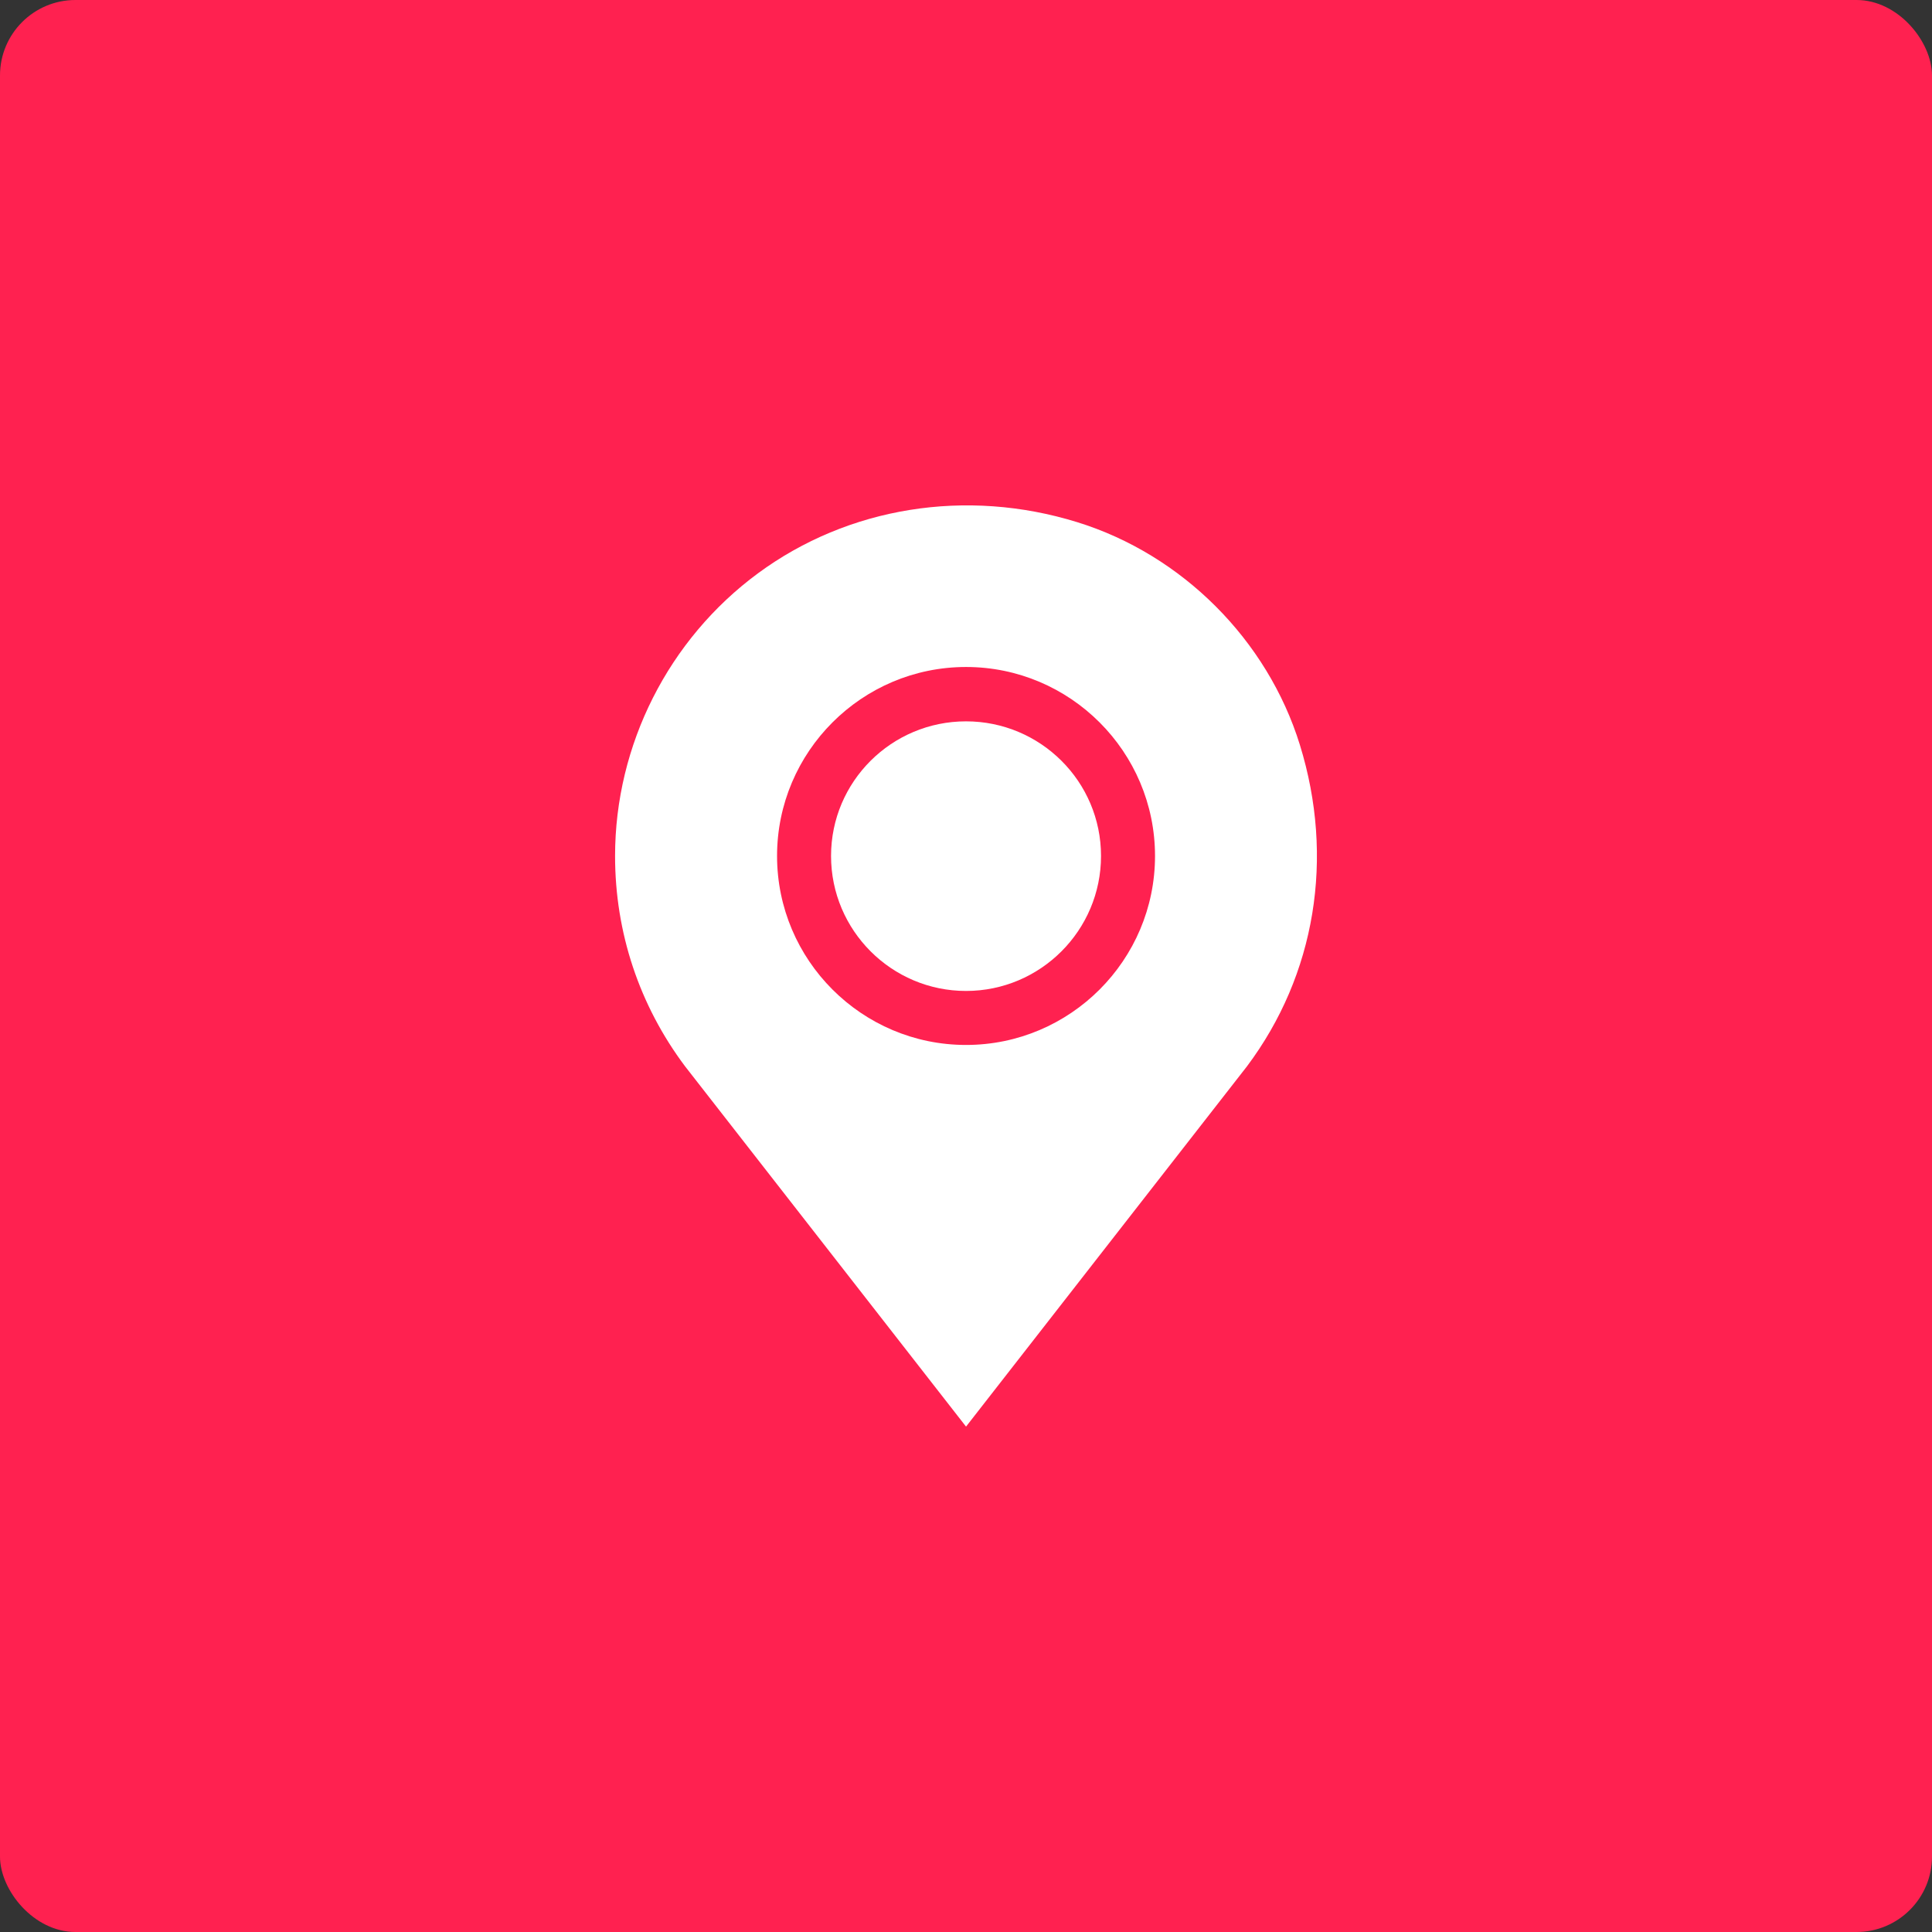 <svg width="512" height="512" viewBox="0 0 512 512" fill="none" xmlns="http://www.w3.org/2000/svg">
<rect x="0" y="0" width="512" height="512" fill="#333333" stroke="none"/>
<rect width="512" height="512" rx="20" fill="#FF2150"/>
<path d="M344.478 197.391C335.877 169.598 313.267 146.981 285.474 138.38C256.057 129.268 224.759 134.332 200.869 151.935C177.156 169.416 163 197.419 163 226.841C163 247.139 169.421 266.422 181.564 282.604L256.01 378.068L330.455 282.597C348.628 258.366 353.743 227.31 344.478 197.391ZM256.01 276.923C228.397 276.923 205.928 254.453 205.928 226.841C205.928 199.229 228.397 176.759 256.01 176.759C283.622 176.759 306.092 199.229 306.092 226.841C306.092 254.453 283.622 276.923 256.01 276.923Z" fill="white"/>
<path d="M256.009 191.164C236.285 191.164 220.236 207.117 220.236 226.841C220.236 246.565 236.285 262.614 256.009 262.614C275.733 262.614 291.782 246.565 291.782 226.841C291.782 207.117 275.733 191.164 256.009 191.164Z" fill="white"/>
</svg>
